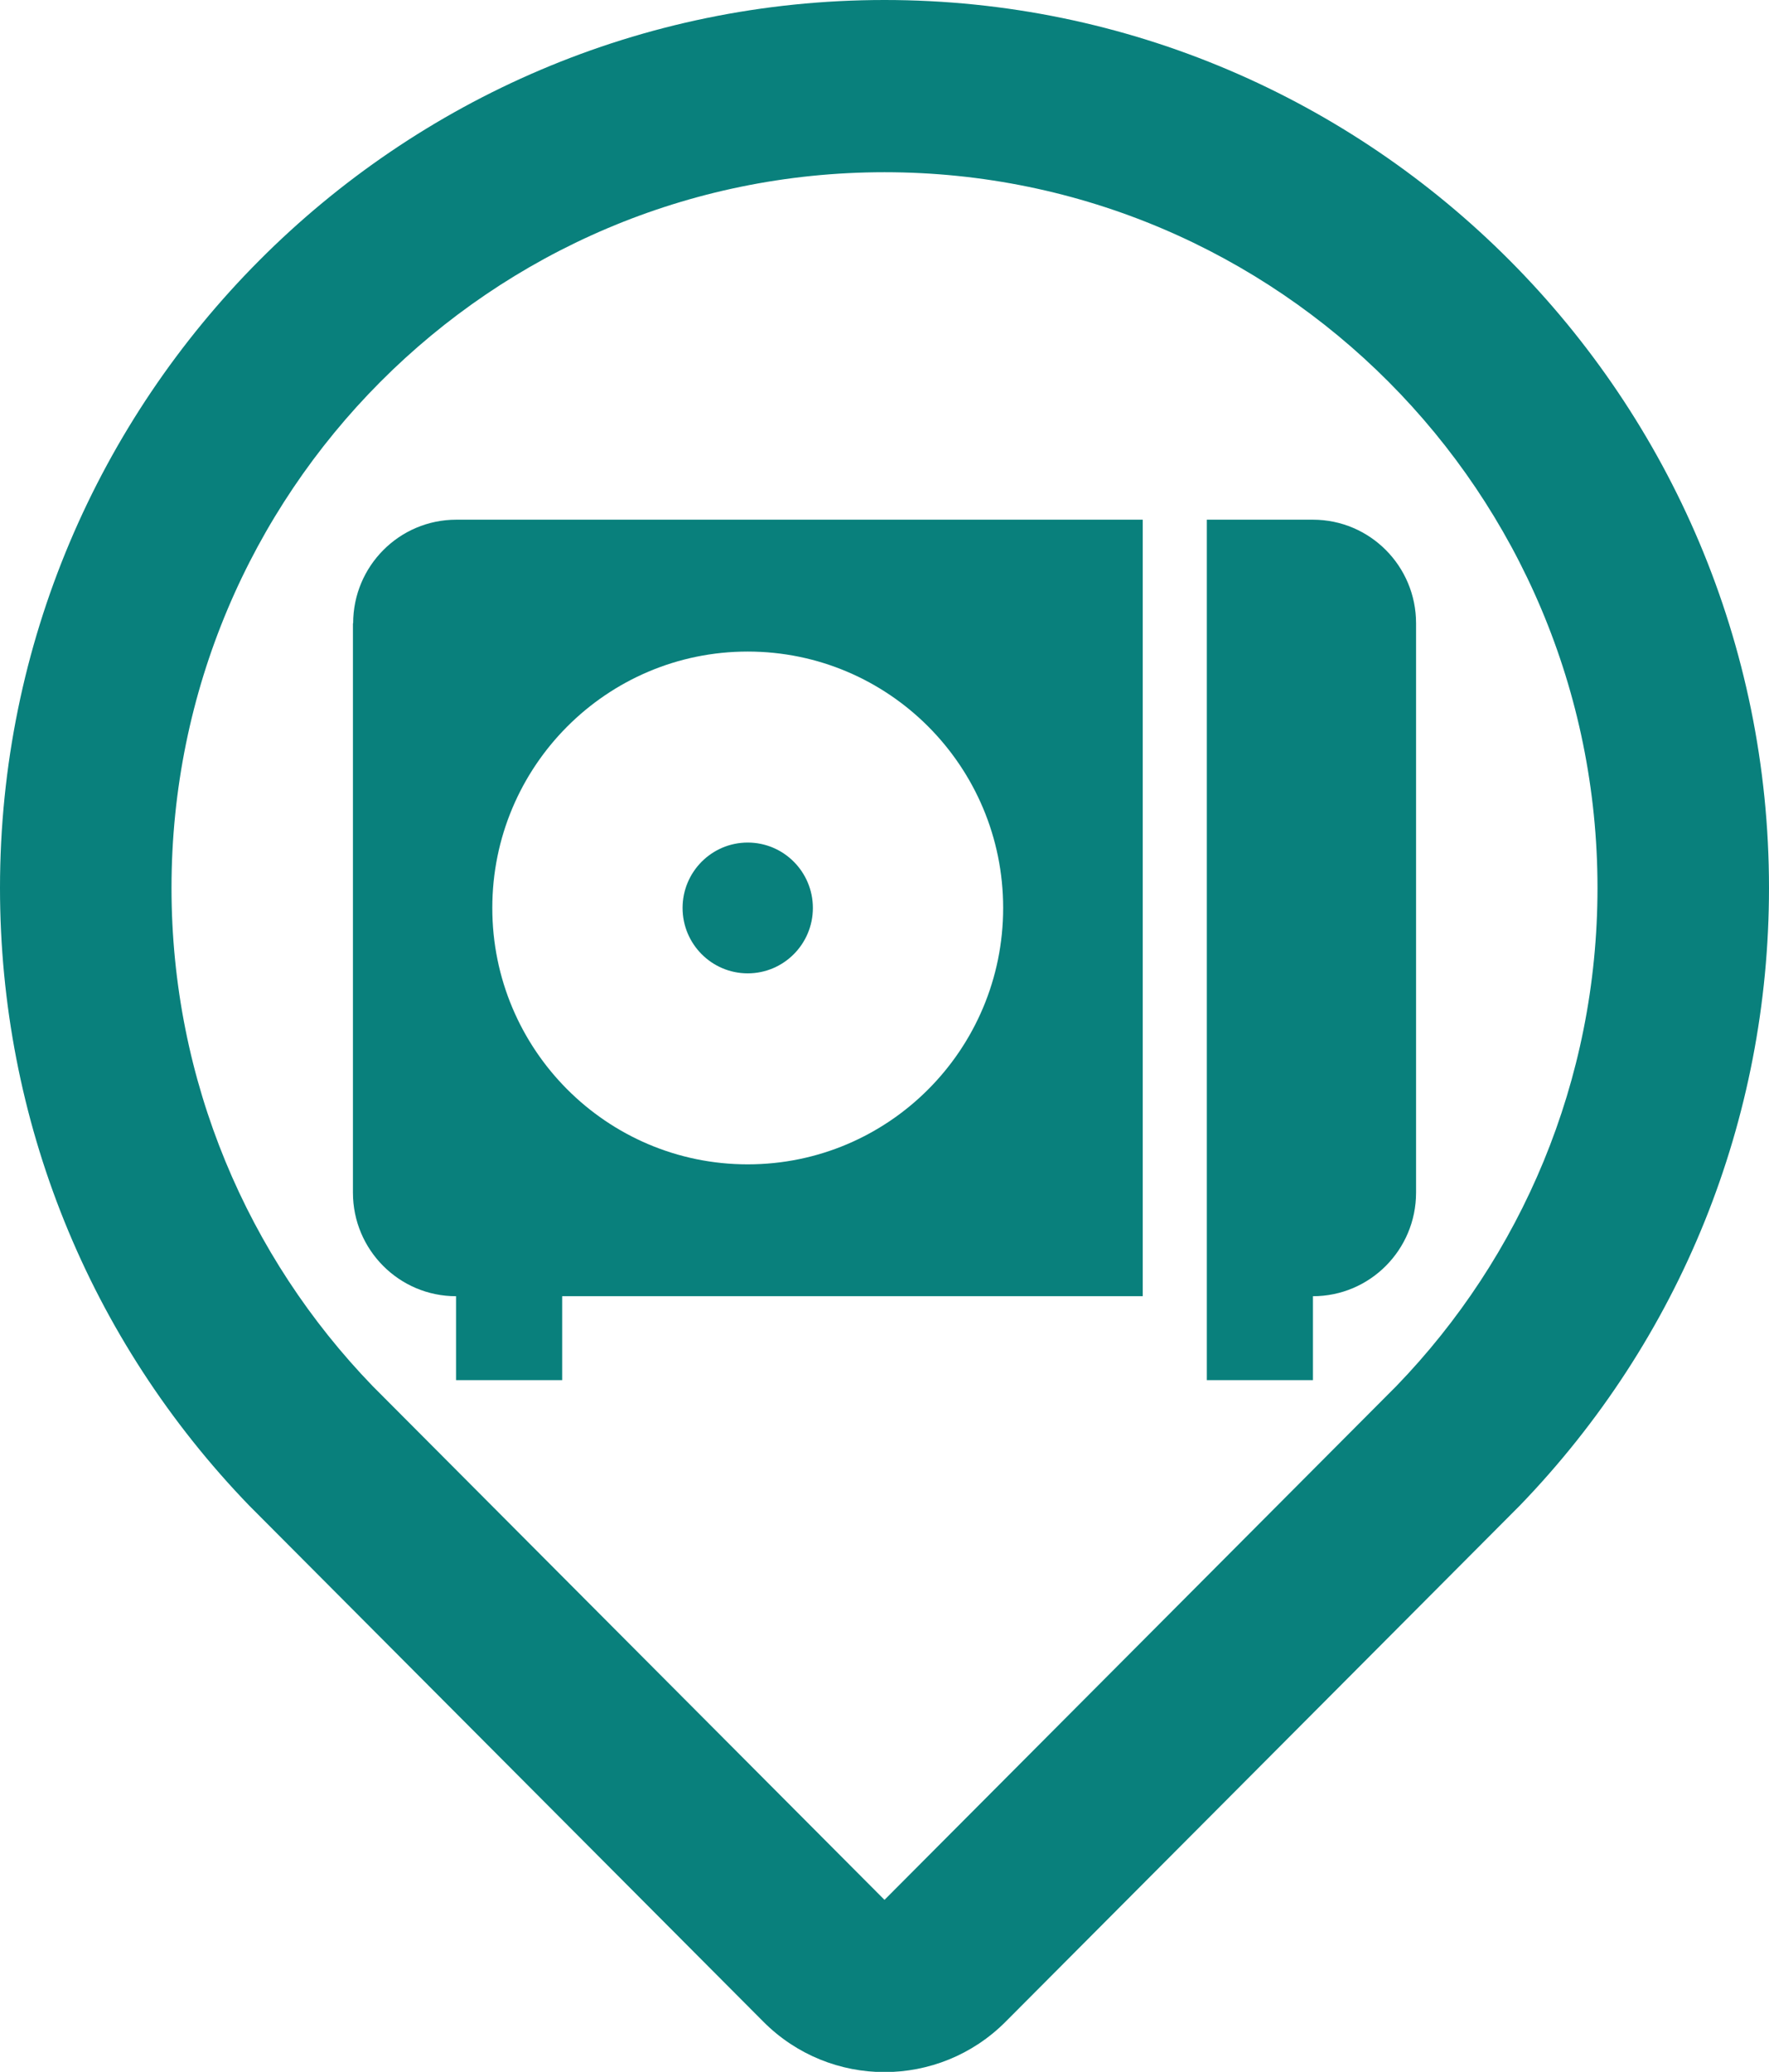 <svg width="82" height="96" viewBox="0 0 82 96" fill="none" xmlns="http://www.w3.org/2000/svg">
<g clip-path="url(#clip0_2157_3722)">
<path d="M41 7.98C59.25 7.98 74.05 22.83 74.05 41.14C74.05 50.11 70.5 58.25 64.73 64.22L41 88.03L17.27 64.22C11.5 58.25 7.95 50.11 7.95 41.14C7.95 22.83 22.75 7.98 41 7.98ZM41 0C18.39 0 0 18.46 0 41.14C0 51.89 4.11 62.06 11.56 69.77C11.59 69.8 11.62 69.83 11.65 69.86L35.38 93.67C36.93 95.23 38.97 96.01 41 96.01C43.03 96.01 45.07 95.23 46.62 93.67L70.35 69.86C70.35 69.86 70.41 69.8 70.44 69.77C77.9 62.05 82 51.89 82 41.14C82 18.46 63.61 0 41 0Z" fill="#09807C"/>
<path d="M60.86 24.08H55.94V63.95H60.86V60.06C63.5 60.06 65.64 57.91 65.64 55.26V28.88C65.64 26.23 63.5 24.08 60.86 24.08Z" fill="#09807C"/>
<path d="M34.66 45.1C36.33 45.1 37.68 43.74 37.68 42.07C37.68 40.4 36.33 39.04 34.66 39.04C32.99 39.04 31.64 40.4 31.64 42.07C31.64 43.74 32.99 45.1 34.66 45.1Z" fill="#09807C"/>
<path d="M16.36 28.88V55.26C16.36 57.91 18.5 60.06 21.14 60.06V63.95H26.06V60.06H52.97V24.08H21.15C18.51 24.08 16.37 26.23 16.37 28.88H16.36ZM34.66 30.19C41.2 30.19 46.5 35.51 46.5 42.07C46.5 48.63 41.2 53.95 34.66 53.95C28.12 53.95 22.82 48.63 22.82 42.07C22.82 35.51 28.12 30.19 34.66 30.19Z" fill="#09807C"/>
</g>
<defs>
<clipPath id="clip0_2157_3722">
<rect width="82" height="96" fill="white"/>
</clipPath>
</defs>
</svg>
